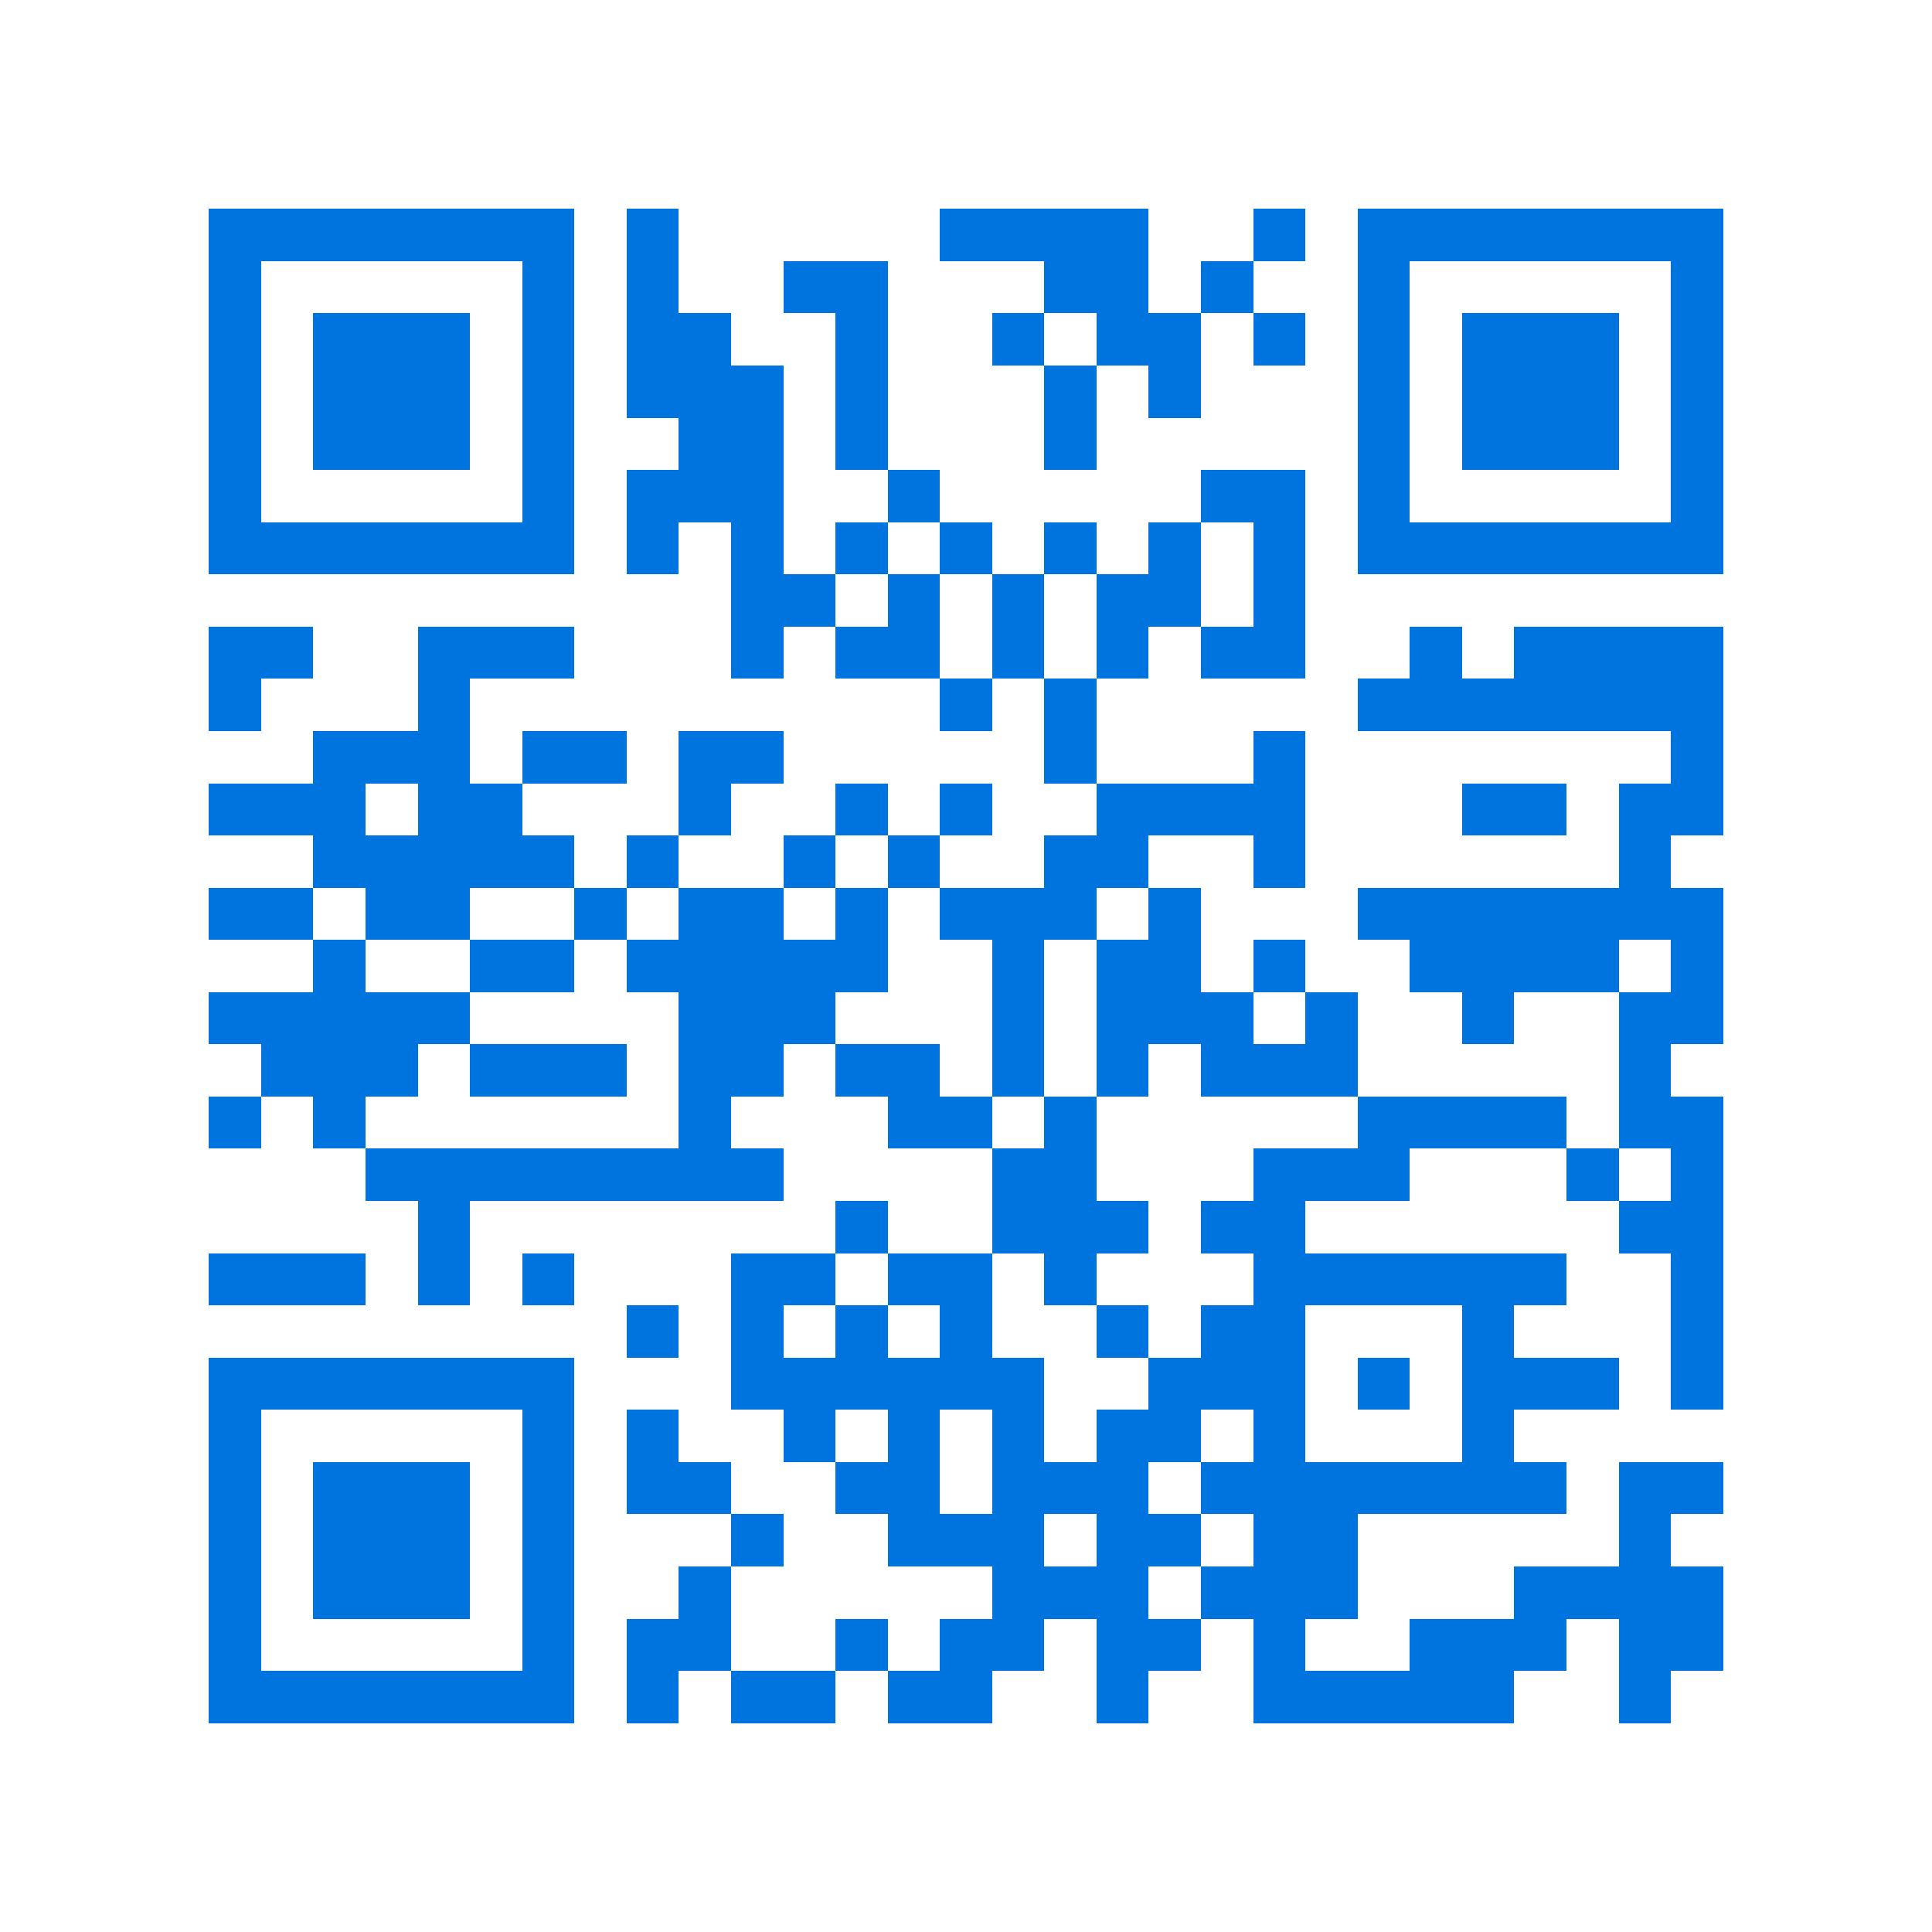 <svg xmlns="http://www.w3.org/2000/svg" viewBox="0 0 37 37" shape-rendering="crispEdges"><path fill="#ffffff" d="M0 0h37v37H0z"/><path stroke="#0074de" d="M4 4.5h7m1 0h1m5 0h4m2 0h1m1 0h7M4 5.5h1m5 0h1m1 0h1m2 0h2m3 0h2m1 0h1m2 0h1m5 0h1M4 6.5h1m1 0h3m1 0h1m1 0h2m2 0h1m2 0h1m1 0h2m1 0h1m1 0h1m1 0h3m1 0h1M4 7.5h1m1 0h3m1 0h1m1 0h3m1 0h1m3 0h1m1 0h1m3 0h1m1 0h3m1 0h1M4 8.5h1m1 0h3m1 0h1m2 0h2m1 0h1m3 0h1m5 0h1m1 0h3m1 0h1M4 9.5h1m5 0h1m1 0h3m2 0h1m5 0h2m1 0h1m5 0h1M4 10.5h7m1 0h1m1 0h1m1 0h1m1 0h1m1 0h1m1 0h1m1 0h1m1 0h7M14 11.5h2m1 0h1m1 0h1m1 0h2m1 0h1M4 12.5h2m2 0h3m3 0h1m1 0h2m1 0h1m1 0h1m1 0h2m2 0h1m1 0h4M4 13.5h1m3 0h1m9 0h1m1 0h1m5 0h7M6 14.5h3m1 0h2m1 0h2m5 0h1m3 0h1m7 0h1M4 15.5h3m1 0h2m3 0h1m2 0h1m1 0h1m2 0h4m3 0h2m1 0h2M6 16.5h5m1 0h1m2 0h1m1 0h1m2 0h2m2 0h1m6 0h1M4 17.5h2m1 0h2m2 0h1m1 0h2m1 0h1m1 0h3m1 0h1m3 0h7M6 18.5h1m2 0h2m1 0h5m2 0h1m1 0h2m1 0h1m2 0h4m1 0h1M4 19.5h5m4 0h3m3 0h1m1 0h3m1 0h1m2 0h1m2 0h2M5 20.5h3m1 0h3m1 0h2m1 0h2m1 0h1m1 0h1m1 0h3m5 0h1M4 21.5h1m1 0h1m6 0h1m3 0h2m1 0h1m5 0h4m1 0h2M7 22.5h8m4 0h2m3 0h3m3 0h1m1 0h1M8 23.5h1m7 0h1m2 0h3m1 0h2m6 0h2M4 24.5h3m1 0h1m1 0h1m3 0h2m1 0h2m1 0h1m3 0h6m2 0h1M12 25.5h1m1 0h1m1 0h1m1 0h1m2 0h1m1 0h2m3 0h1m3 0h1M4 26.5h7m3 0h6m2 0h3m1 0h1m1 0h3m1 0h1M4 27.5h1m5 0h1m1 0h1m2 0h1m1 0h1m1 0h1m1 0h2m1 0h1m3 0h1M4 28.5h1m1 0h3m1 0h1m1 0h2m2 0h2m1 0h3m1 0h7m1 0h2M4 29.5h1m1 0h3m1 0h1m3 0h1m2 0h3m1 0h2m1 0h2m5 0h1M4 30.5h1m1 0h3m1 0h1m2 0h1m5 0h3m1 0h3m3 0h4M4 31.5h1m5 0h1m1 0h2m2 0h1m1 0h2m1 0h2m1 0h1m2 0h3m1 0h2M4 32.5h7m1 0h1m1 0h2m1 0h2m2 0h1m2 0h5m2 0h1"/></svg>
